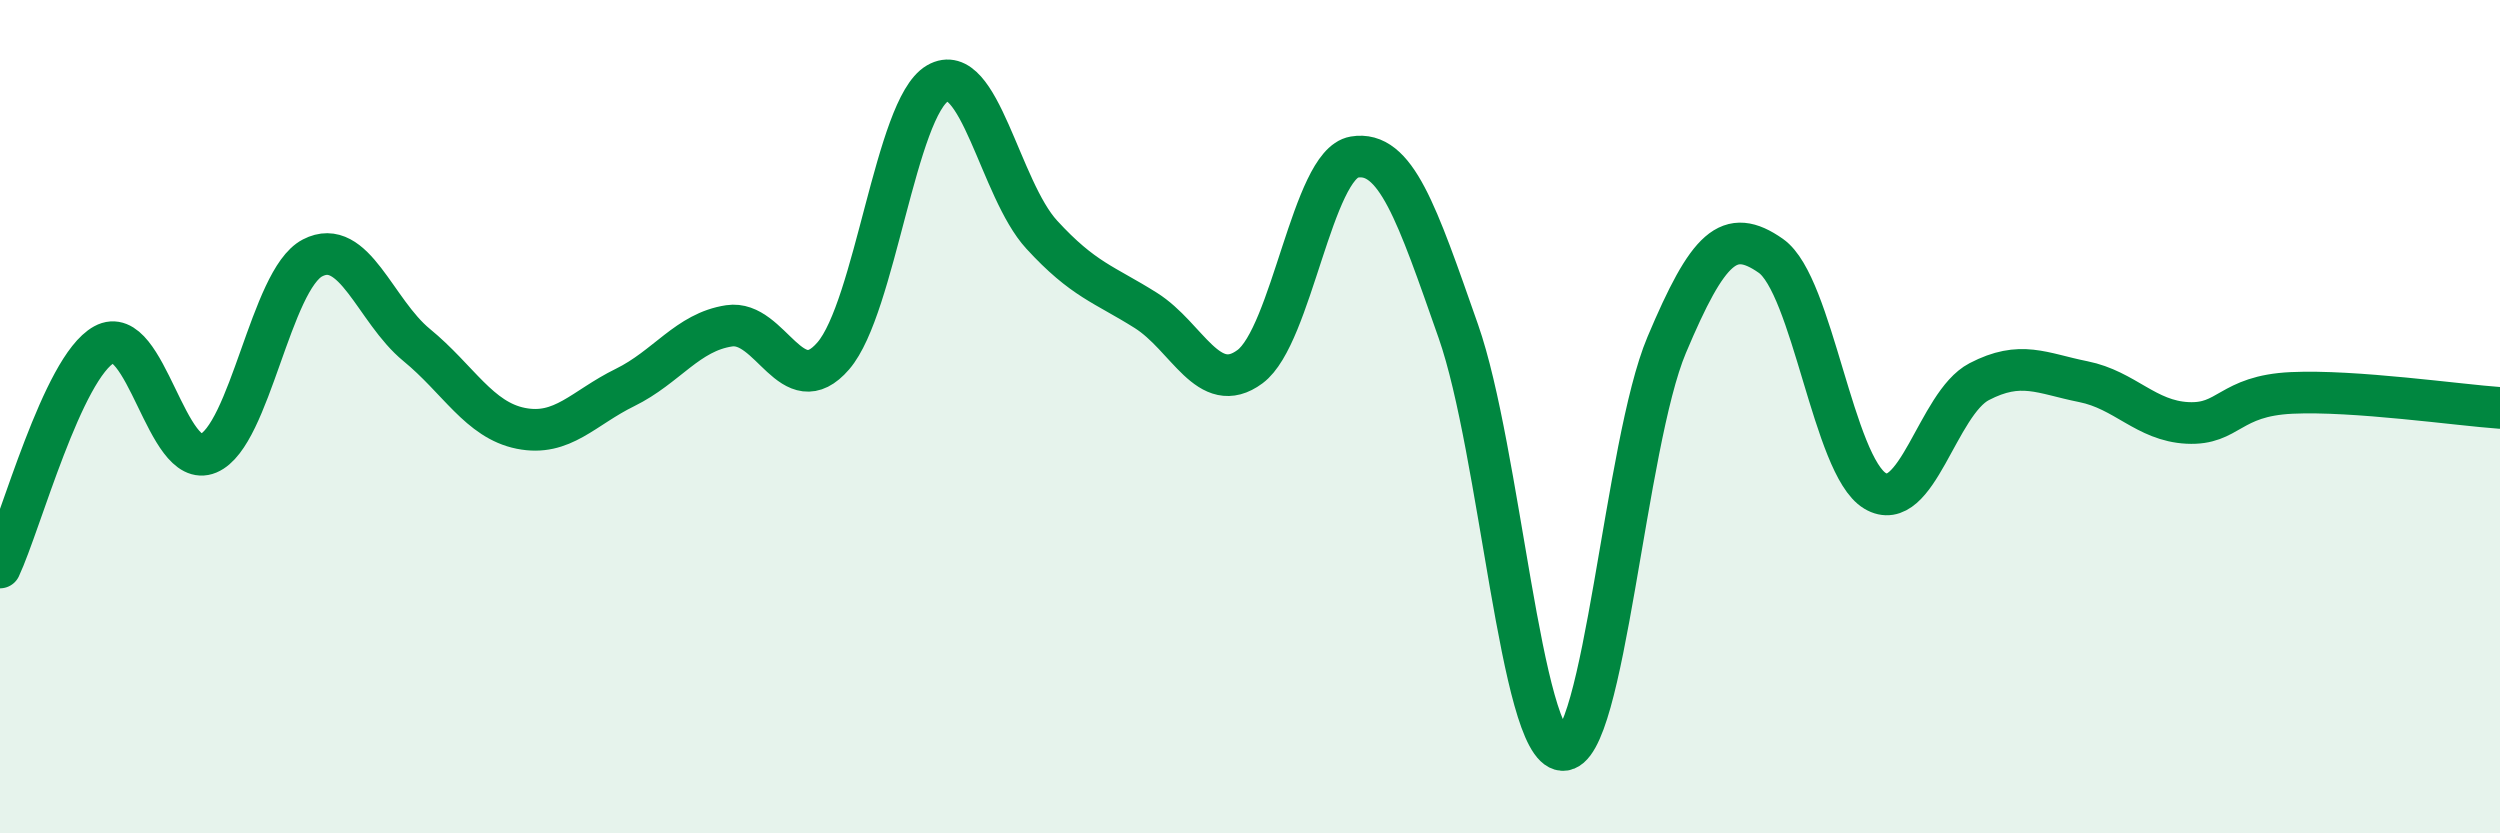 
    <svg width="60" height="20" viewBox="0 0 60 20" xmlns="http://www.w3.org/2000/svg">
      <path
        d="M 0,13.62 C 0.5,12.55 1.5,8.82 2.5,8.27 C 3.5,7.72 4,11.3 5,10.88 C 6,10.46 6.5,6.71 7.5,6.19 C 8.5,5.67 9,7.46 10,8.28 C 11,9.1 11.5,10.08 12.5,10.28 C 13.5,10.48 14,9.79 15,9.3 C 16,8.81 16.5,7.97 17.5,7.82 C 18.5,7.67 19,9.7 20,8.54 C 21,7.38 21.5,2.58 22.5,2 C 23.5,1.42 24,4.54 25,5.63 C 26,6.72 26.5,6.82 27.5,7.45 C 28.5,8.08 29,9.54 30,8.8 C 31,8.06 31.5,3.94 32.5,3.77 C 33.5,3.6 34,5.1 35,7.95 C 36,10.8 36.5,17.93 37.5,18 C 38.5,18.07 39,10.65 40,8.28 C 41,5.91 41.5,5.44 42.5,6.14 C 43.5,6.84 44,11.18 45,11.78 C 46,12.38 46.5,9.68 47.5,9.16 C 48.5,8.64 49,8.96 50,9.16 C 51,9.36 51.5,10.1 52.5,10.15 C 53.5,10.2 53.5,9.5 55,9.43 C 56.5,9.36 59,9.72 60,9.79L60 20L0 20Z"
        fill="#008740"
        opacity="0.1"
        stroke-linecap="round"
        stroke-linejoin="round"
      />
      <path
        d="M 0,13.62 C 0.5,12.55 1.5,8.82 2.5,8.27 C 3.5,7.72 4,11.3 5,10.88 C 6,10.46 6.5,6.71 7.5,6.19 C 8.5,5.67 9,7.46 10,8.28 C 11,9.1 11.5,10.08 12.5,10.28 C 13.5,10.48 14,9.79 15,9.3 C 16,8.81 16.5,7.97 17.5,7.82 C 18.5,7.67 19,9.7 20,8.54 C 21,7.38 21.5,2.58 22.5,2 C 23.5,1.42 24,4.54 25,5.63 C 26,6.72 26.5,6.82 27.5,7.45 C 28.5,8.08 29,9.54 30,8.8 C 31,8.06 31.5,3.94 32.5,3.77 C 33.5,3.6 34,5.1 35,7.95 C 36,10.8 36.5,17.93 37.5,18 C 38.5,18.07 39,10.65 40,8.28 C 41,5.91 41.5,5.44 42.5,6.14 C 43.5,6.84 44,11.18 45,11.78 C 46,12.38 46.5,9.68 47.5,9.16 C 48.5,8.64 49,8.96 50,9.16 C 51,9.36 51.5,10.1 52.5,10.15 C 53.5,10.2 53.5,9.5 55,9.43 C 56.5,9.36 59,9.72 60,9.79"
        stroke="#008740"
        stroke-width="1"
        fill="none"
        stroke-linecap="round"
        stroke-linejoin="round"
      />
    </svg>
  